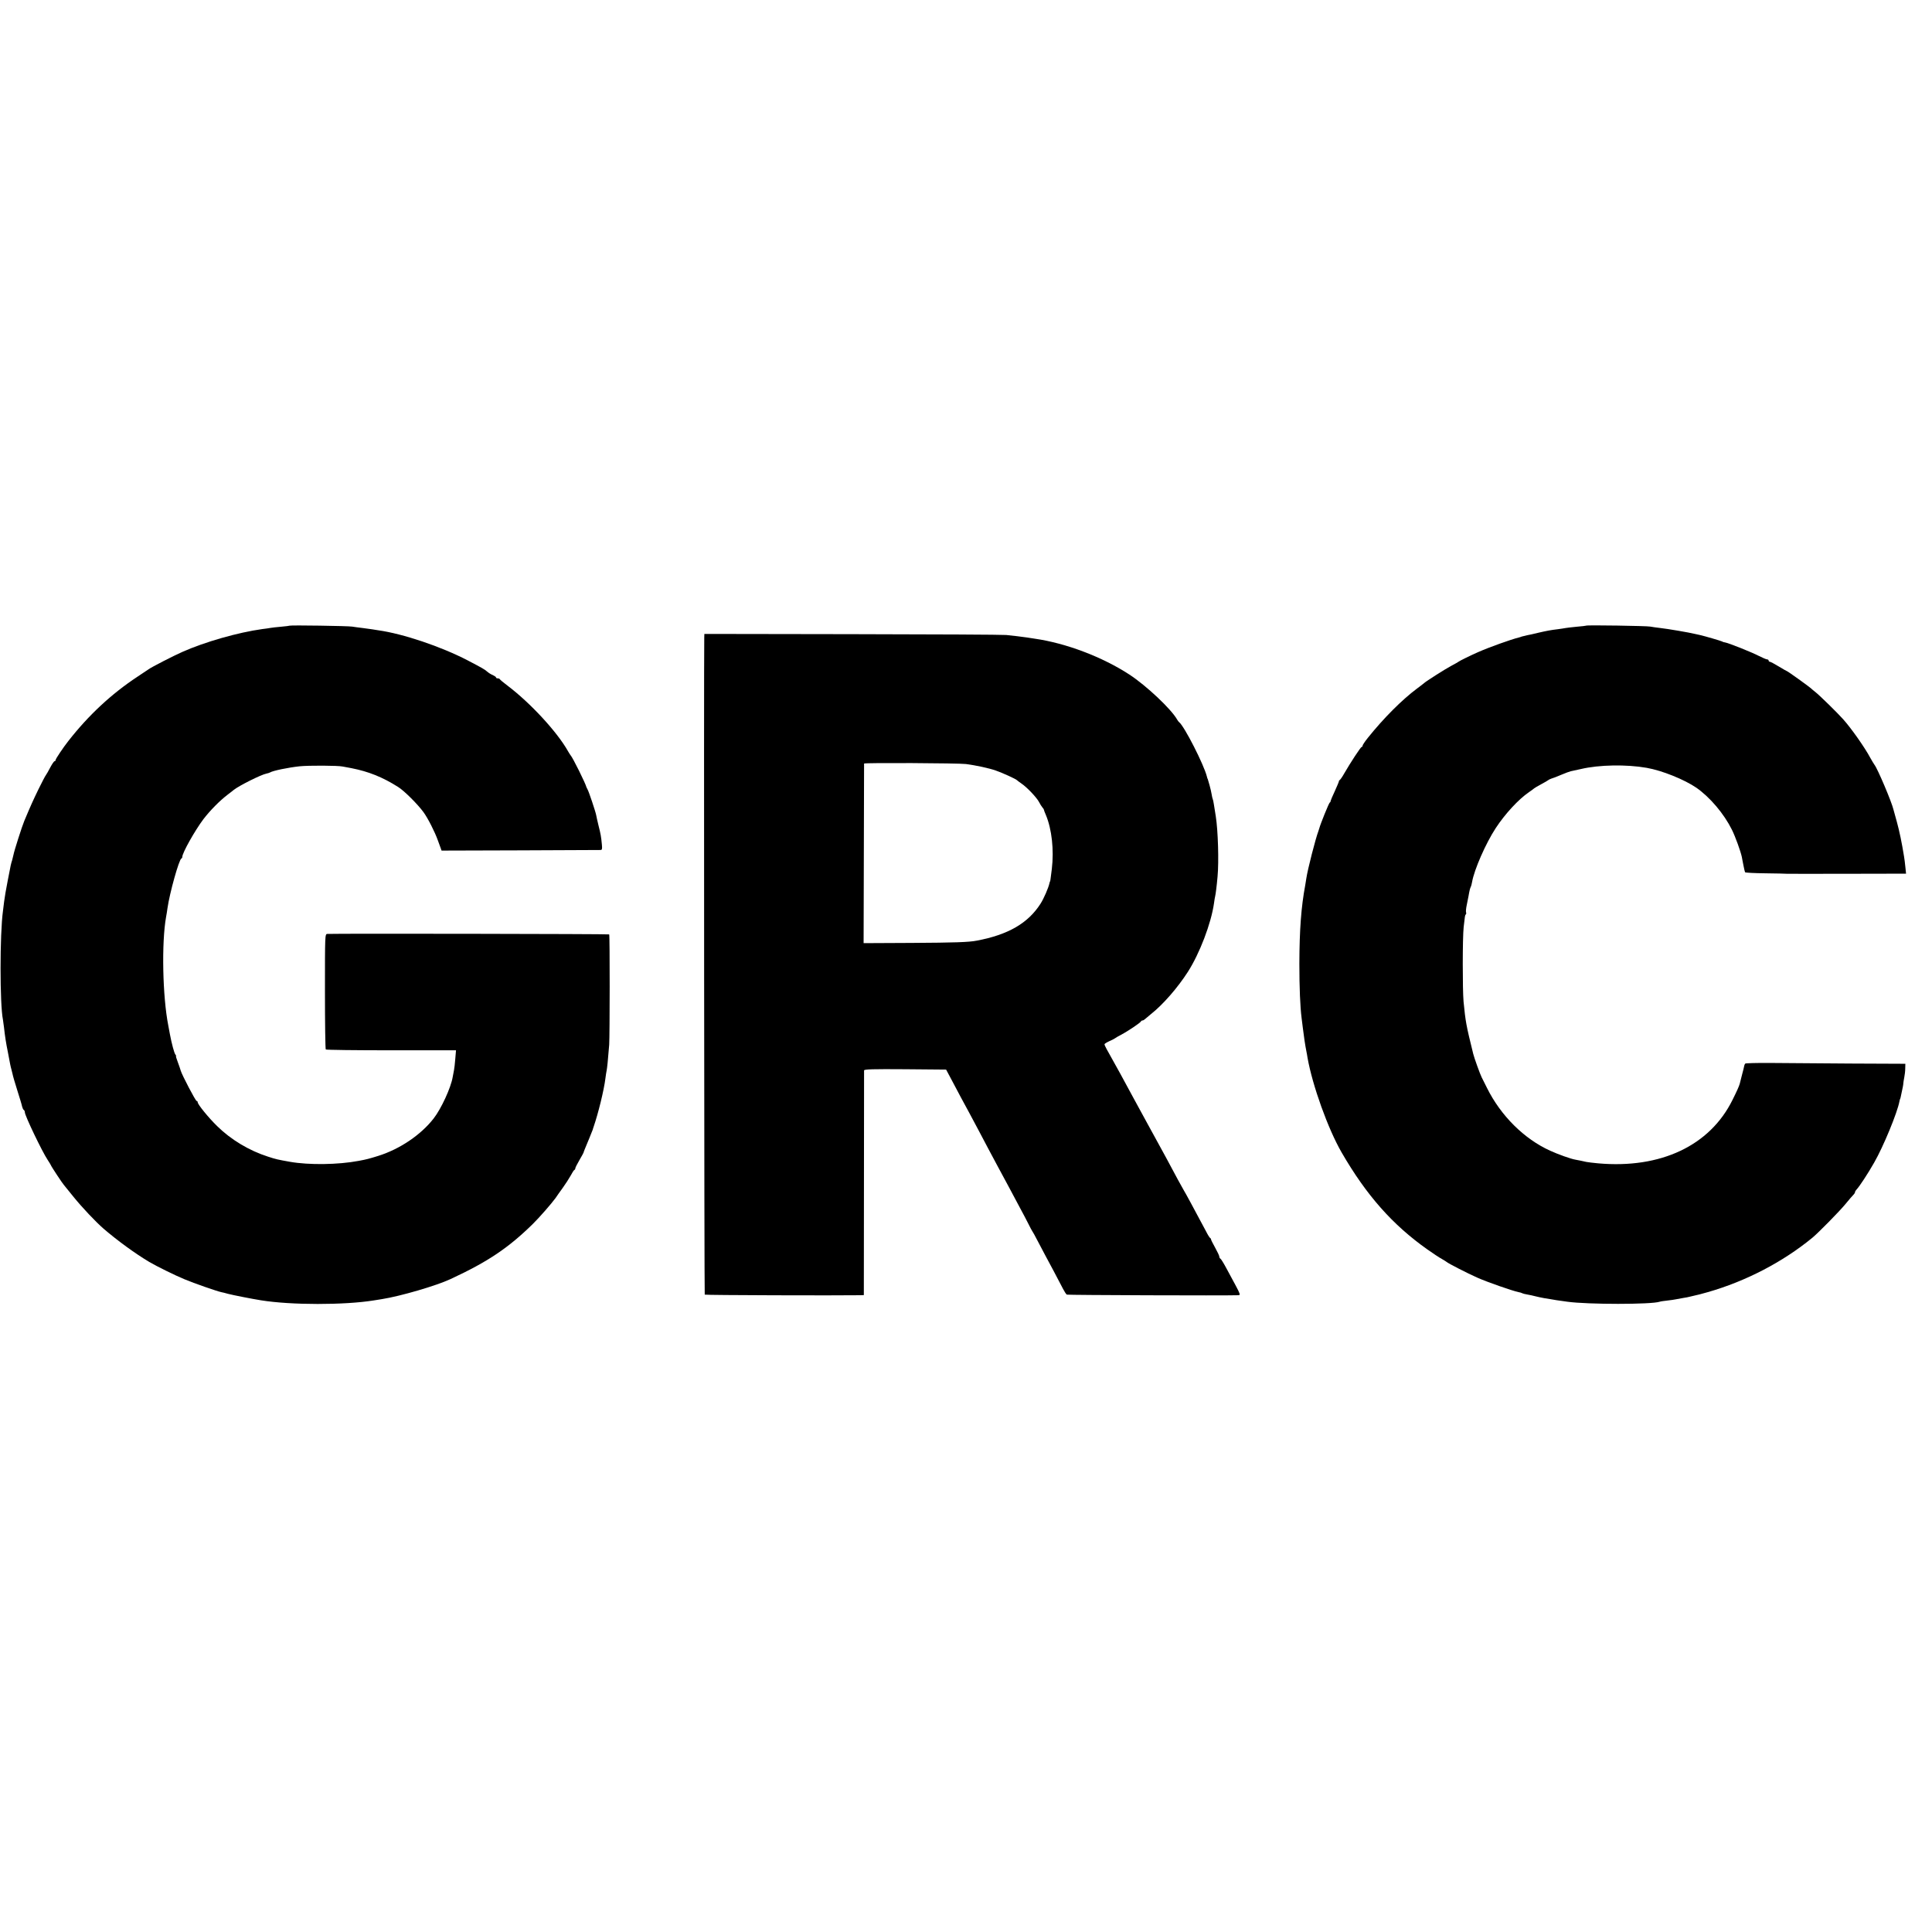 <?xml version="1.0" standalone="no"?>
<!DOCTYPE svg PUBLIC "-//W3C//DTD SVG 20010904//EN"
 "http://www.w3.org/TR/2001/REC-SVG-20010904/DTD/svg10.dtd">
<svg version="1.0" xmlns="http://www.w3.org/2000/svg"
 width="1632pt" height="1632pt" viewBox="0 0 1632 1632"
 preserveAspectRatio="xMidYMid meet">
<g transform="translate(0,1632) scale(0.1,-0.1)"
fill="#000000" stroke="none">
<path d="M2448 11035 c-2 -1 -34 -6 -73 -9 -38 -3 -79 -8 -90 -10 -11 -2 -42
-7 -70 -10 -203 -28 -484 -108 -675 -193 -71 -31 -262 -129 -284 -146 -6 -4
-49 -33 -96 -64 -218 -144 -412 -324 -583 -543 -42 -53 -107 -150 -107 -159 0
-6 -4 -11 -9 -11 -5 0 -21 -24 -36 -52 -15 -29 -32 -59 -37 -65 -6 -7 -34 -61
-63 -120 -46 -95 -66 -139 -120 -268 -18 -42 -86 -255 -91 -285 -3 -14 -8 -34
-11 -45 -10 -31 -11 -33 -37 -170 -14 -71 -28 -152 -31 -180 -3 -27 -8 -64
-10 -81 -27 -194 -27 -790 0 -918 2 -12 6 -41 9 -66 8 -75 17 -131 33 -210 8
-41 16 -86 19 -100 3 -14 7 -33 10 -42 3 -10 7 -28 10 -40 2 -13 20 -75 40
-138 20 -63 39 -125 41 -138 3 -12 9 -25 14 -28 5 -3 9 -12 9 -20 0 -28 146
-332 192 -401 15 -23 28 -44 28 -46 0 -6 101 -159 110 -167 3 -3 39 -48 81
-100 71 -88 187 -211 255 -270 118 -101 263 -207 385 -280 59 -35 221 -115
297 -146 80 -34 277 -102 311 -109 9 -1 34 -8 56 -14 41 -11 210 -44 280 -55
254 -41 704 -41 952 -1 18 3 49 8 69 11 158 25 459 113 579 169 315 146 489
263 695 465 55 54 159 173 193 220 9 14 36 52 60 85 24 33 54 80 68 105 13 25
27 47 32 48 4 2 7 8 7 14 0 5 16 37 36 71 20 34 35 62 34 62 -2 0 10 29 48
120 16 39 29 72 30 75 0 3 3 12 6 20 40 116 88 312 100 410 3 25 8 56 11 70 4
22 10 75 21 215 5 74 6 926 0 932 -4 4 -2276 8 -2381 4 -20 -1 -20 -6 -20
-485 0 -266 3 -487 7 -491 4 -4 253 -7 553 -7 l547 0 -6 -71 c-3 -40 -8 -83
-11 -97 -3 -14 -8 -40 -11 -58 -15 -90 -97 -268 -161 -350 -108 -139 -286
-259 -468 -316 -74 -23 -99 -30 -165 -42 -174 -33 -421 -36 -580 -8 -106 19
-117 21 -187 44 -159 51 -312 143 -428 257 -73 71 -165 184 -165 202 0 6 -4
11 -9 11 -9 0 -123 218 -134 255 -3 11 -14 44 -25 73 -11 28 -18 52 -15 52 3
0 0 6 -6 13 -9 11 -31 92 -46 172 -2 11 -8 43 -13 70 -49 247 -58 703 -19 920
3 17 9 50 12 75 18 127 97 409 117 418 5 2 8 8 8 14 0 34 106 222 178 318 57
74 136 155 207 209 22 17 45 34 50 39 47 37 230 128 274 137 12 2 26 7 32 10
23 15 156 42 249 52 77 8 323 7 365 -2 17 -3 50 -10 75 -14 142 -28 261 -75
392 -158 51 -31 166 -146 215 -213 38 -52 96 -167 121 -237 7 -18 17 -45 22
-60 l10 -28 663 2 c364 1 670 3 679 3 14 0 16 8 12 48 -6 65 -10 87 -29 162
-9 36 -17 74 -19 85 -5 28 -63 202 -73 217 -4 7 -8 15 -9 18 -6 29 -117 253
-134 270 -3 3 -12 18 -21 33 -91 163 -319 410 -514 557 -33 25 -61 48 -63 53
-2 4 -10 7 -18 7 -8 0 -14 3 -14 8 0 4 -13 13 -28 20 -16 6 -37 20 -48 30 -22
19 -40 29 -164 94 -223 116 -546 225 -755 254 -16 2 -39 6 -50 8 -12 2 -48 7
-80 11 -33 4 -73 9 -90 12 -33 6 -521 13 -527 8z"/>
<path d="M13399 11035 c-2 -1 -38 -6 -79 -9 -41 -4 -84 -9 -95 -11 -11 -2 -40
-7 -65 -10 -59 -7 -92 -13 -170 -31 -36 -9 -76 -18 -90 -20 -14 -3 -34 -8 -45
-11 -11 -4 -22 -8 -25 -8 -65 -16 -250 -82 -345 -124 -68 -30 -159 -75 -165
-81 -3 -3 -30 -18 -60 -34 -48 -25 -216 -132 -230 -146 -3 -3 -30 -24 -61 -47
-126 -94 -280 -248 -414 -415 -25 -31 -45 -61 -45 -67 0 -6 -4 -11 -8 -11 -8
0 -95 -133 -148 -225 -15 -27 -32 -51 -36 -53 -4 -2 -8 -7 -8 -12 0 -4 -16
-42 -35 -84 -20 -42 -35 -79 -35 -82 1 -4 -2 -10 -7 -13 -8 -5 -80 -184 -88
-216 -1 -5 -5 -17 -8 -25 -24 -63 -91 -324 -102 -399 -3 -20 -7 -46 -9 -56
-35 -187 -49 -381 -50 -665 0 -204 7 -367 19 -460 3 -19 7 -55 10 -80 9 -74
20 -150 31 -204 2 -11 7 -34 9 -51 42 -236 173 -601 288 -800 210 -363 431
-612 724 -819 48 -34 104 -71 123 -81 19 -11 37 -22 40 -25 11 -11 176 -96
260 -133 83 -37 295 -111 348 -122 12 -2 26 -6 30 -9 5 -3 24 -8 43 -11 19 -3
50 -10 69 -15 19 -5 53 -12 75 -16 22 -3 45 -7 50 -8 10 -3 85 -14 145 -22
174 -24 709 -24 780 0 8 3 38 7 65 10 28 3 61 8 75 11 14 3 41 8 60 11 19 3
43 7 52 10 10 3 29 7 42 10 13 2 64 15 112 29 322 92 633 254 883 459 52 43
229 223 280 285 29 35 59 71 67 78 8 8 14 18 14 23 0 5 6 15 13 22 24 25 95
133 149 228 78 136 195 420 213 516 2 11 4 19 5 19 1 0 3 7 5 15 18 84 23 107
23 120 1 8 4 31 8 50 4 19 8 53 8 74 l1 40 -465 2 c-256 2 -559 4 -673 5 -114
1 -211 -2 -214 -5 -4 -4 -8 -12 -9 -19 -1 -7 -9 -41 -19 -77 -9 -36 -18 -69
-19 -75 -5 -19 -25 -64 -61 -136 -191 -387 -607 -583 -1135 -536 -41 4 -86 9
-100 12 -31 7 -63 14 -92 19 -37 6 -147 45 -214 76 -219 99 -417 296 -533 530
-18 36 -38 76 -45 90 -13 25 -63 164 -71 197 -61 246 -65 272 -82 443 -9 102
-9 538 1 629 11 98 11 99 18 107 4 3 5 11 2 18 -2 6 0 34 6 61 6 28 12 61 15
75 8 48 14 70 19 78 3 5 8 23 11 41 18 105 116 328 200 456 78 119 192 243
280 303 22 15 42 30 45 33 3 3 30 19 60 35 30 16 57 32 60 35 3 3 14 8 25 12
11 3 49 17 83 32 35 15 71 28 80 30 10 2 48 10 87 19 153 36 384 40 555 10
131 -23 319 -99 421 -169 115 -81 232 -219 299 -354 29 -58 74 -183 84 -231 2
-14 9 -46 14 -73 5 -26 11 -51 13 -55 2 -4 79 -8 171 -9 93 -1 176 -3 185 -4
10 0 240 -1 511 0 l493 1 -6 58 c-3 31 -8 71 -11 87 -19 118 -39 213 -60 290
-14 50 -27 97 -29 105 -15 65 -135 348 -161 380 -6 8 -22 35 -36 60 -44 83
-159 247 -228 324 -45 51 -202 205 -236 231 -14 11 -31 25 -38 32 -19 17 -195
143 -200 143 -2 0 -34 18 -70 40 -36 22 -70 40 -76 40 -5 0 -10 5 -10 10 0 6
-6 10 -13 10 -7 0 -37 13 -67 28 -61 32 -257 110 -287 115 -10 1 -22 5 -28 9
-9 5 -142 44 -186 54 -10 2 -29 6 -41 9 -48 12 -236 44 -293 50 -33 4 -71 9
-85 12 -27 6 -536 14 -541 8z"/>
<path d="M5949 10930 c-4 -215 0 -5542 4 -5546 4 -5 1128 -8 1313 -5 l31 1 1
943 c0 518 1 948 1 955 1 10 74 12 347 10 l346 -3 48 -90 c51 -97 106 -200
150 -280 15 -27 51 -95 80 -150 53 -101 98 -186 162 -305 20 -36 59 -110 89
-165 29 -55 73 -136 96 -180 24 -44 56 -105 71 -135 15 -30 29 -57 32 -60 3
-3 23 -39 44 -80 22 -41 51 -97 66 -125 29 -52 112 -210 150 -283 12 -23 26
-45 32 -48 7 -4 1335 -9 1451 -5 16 1 12 13 -26 84 -25 45 -62 114 -82 152
-21 39 -42 72 -46 73 -5 2 -9 10 -9 17 0 7 -16 41 -35 75 -19 34 -35 66 -35
70 0 5 -3 10 -7 12 -5 2 -21 28 -36 58 -16 30 -39 73 -51 95 -12 22 -46 85
-75 140 -30 55 -57 105 -61 110 -4 6 -26 46 -50 90 -87 162 -113 212 -195 360
-15 28 -43 79 -63 115 -19 36 -46 85 -60 110 -13 25 -40 74 -60 110 -66 124
-151 278 -224 408 -10 18 -18 36 -18 41 0 4 19 16 43 27 23 10 44 21 47 24 3
3 25 16 50 29 59 31 164 102 168 113 2 4 8 8 14 8 5 0 15 6 22 13 7 6 30 26
50 42 100 79 224 221 310 355 100 156 197 410 221 580 3 25 8 52 10 60 4 15
13 85 20 165 12 127 4 390 -15 510 -5 33 -12 78 -16 100 -3 22 -8 43 -10 46
-2 3 -6 21 -9 40 -3 19 -11 52 -17 74 -6 22 -12 43 -14 48 -1 4 -2 8 -4 10 -1
1 -3 9 -5 17 -25 101 -192 428 -235 460 -4 3 -11 12 -16 21 -50 89 -259 286
-404 381 -227 148 -534 265 -800 303 -19 3 -48 7 -65 10 -48 7 -116 15 -175
21 -30 3 -616 6 -1303 7 l-1247 2 -1 -35z m2211 -1064 c83 -11 192 -34 252
-55 55 -19 169 -71 178 -81 3 -3 21 -17 40 -30 47 -32 128 -118 147 -155 8
-16 21 -37 28 -45 8 -8 13 -17 13 -20 0 -3 7 -23 17 -45 50 -120 69 -294 50
-455 -12 -95 -13 -105 -15 -105 -1 0 -3 -7 -5 -15 -8 -39 -48 -131 -75 -173
-105 -165 -273 -263 -540 -313 -65 -13 -189 -17 -545 -19 l-410 -2 2 756 c1
416 2 758 2 761 1 8 797 4 861 -4z"/>
</g>
</svg>
